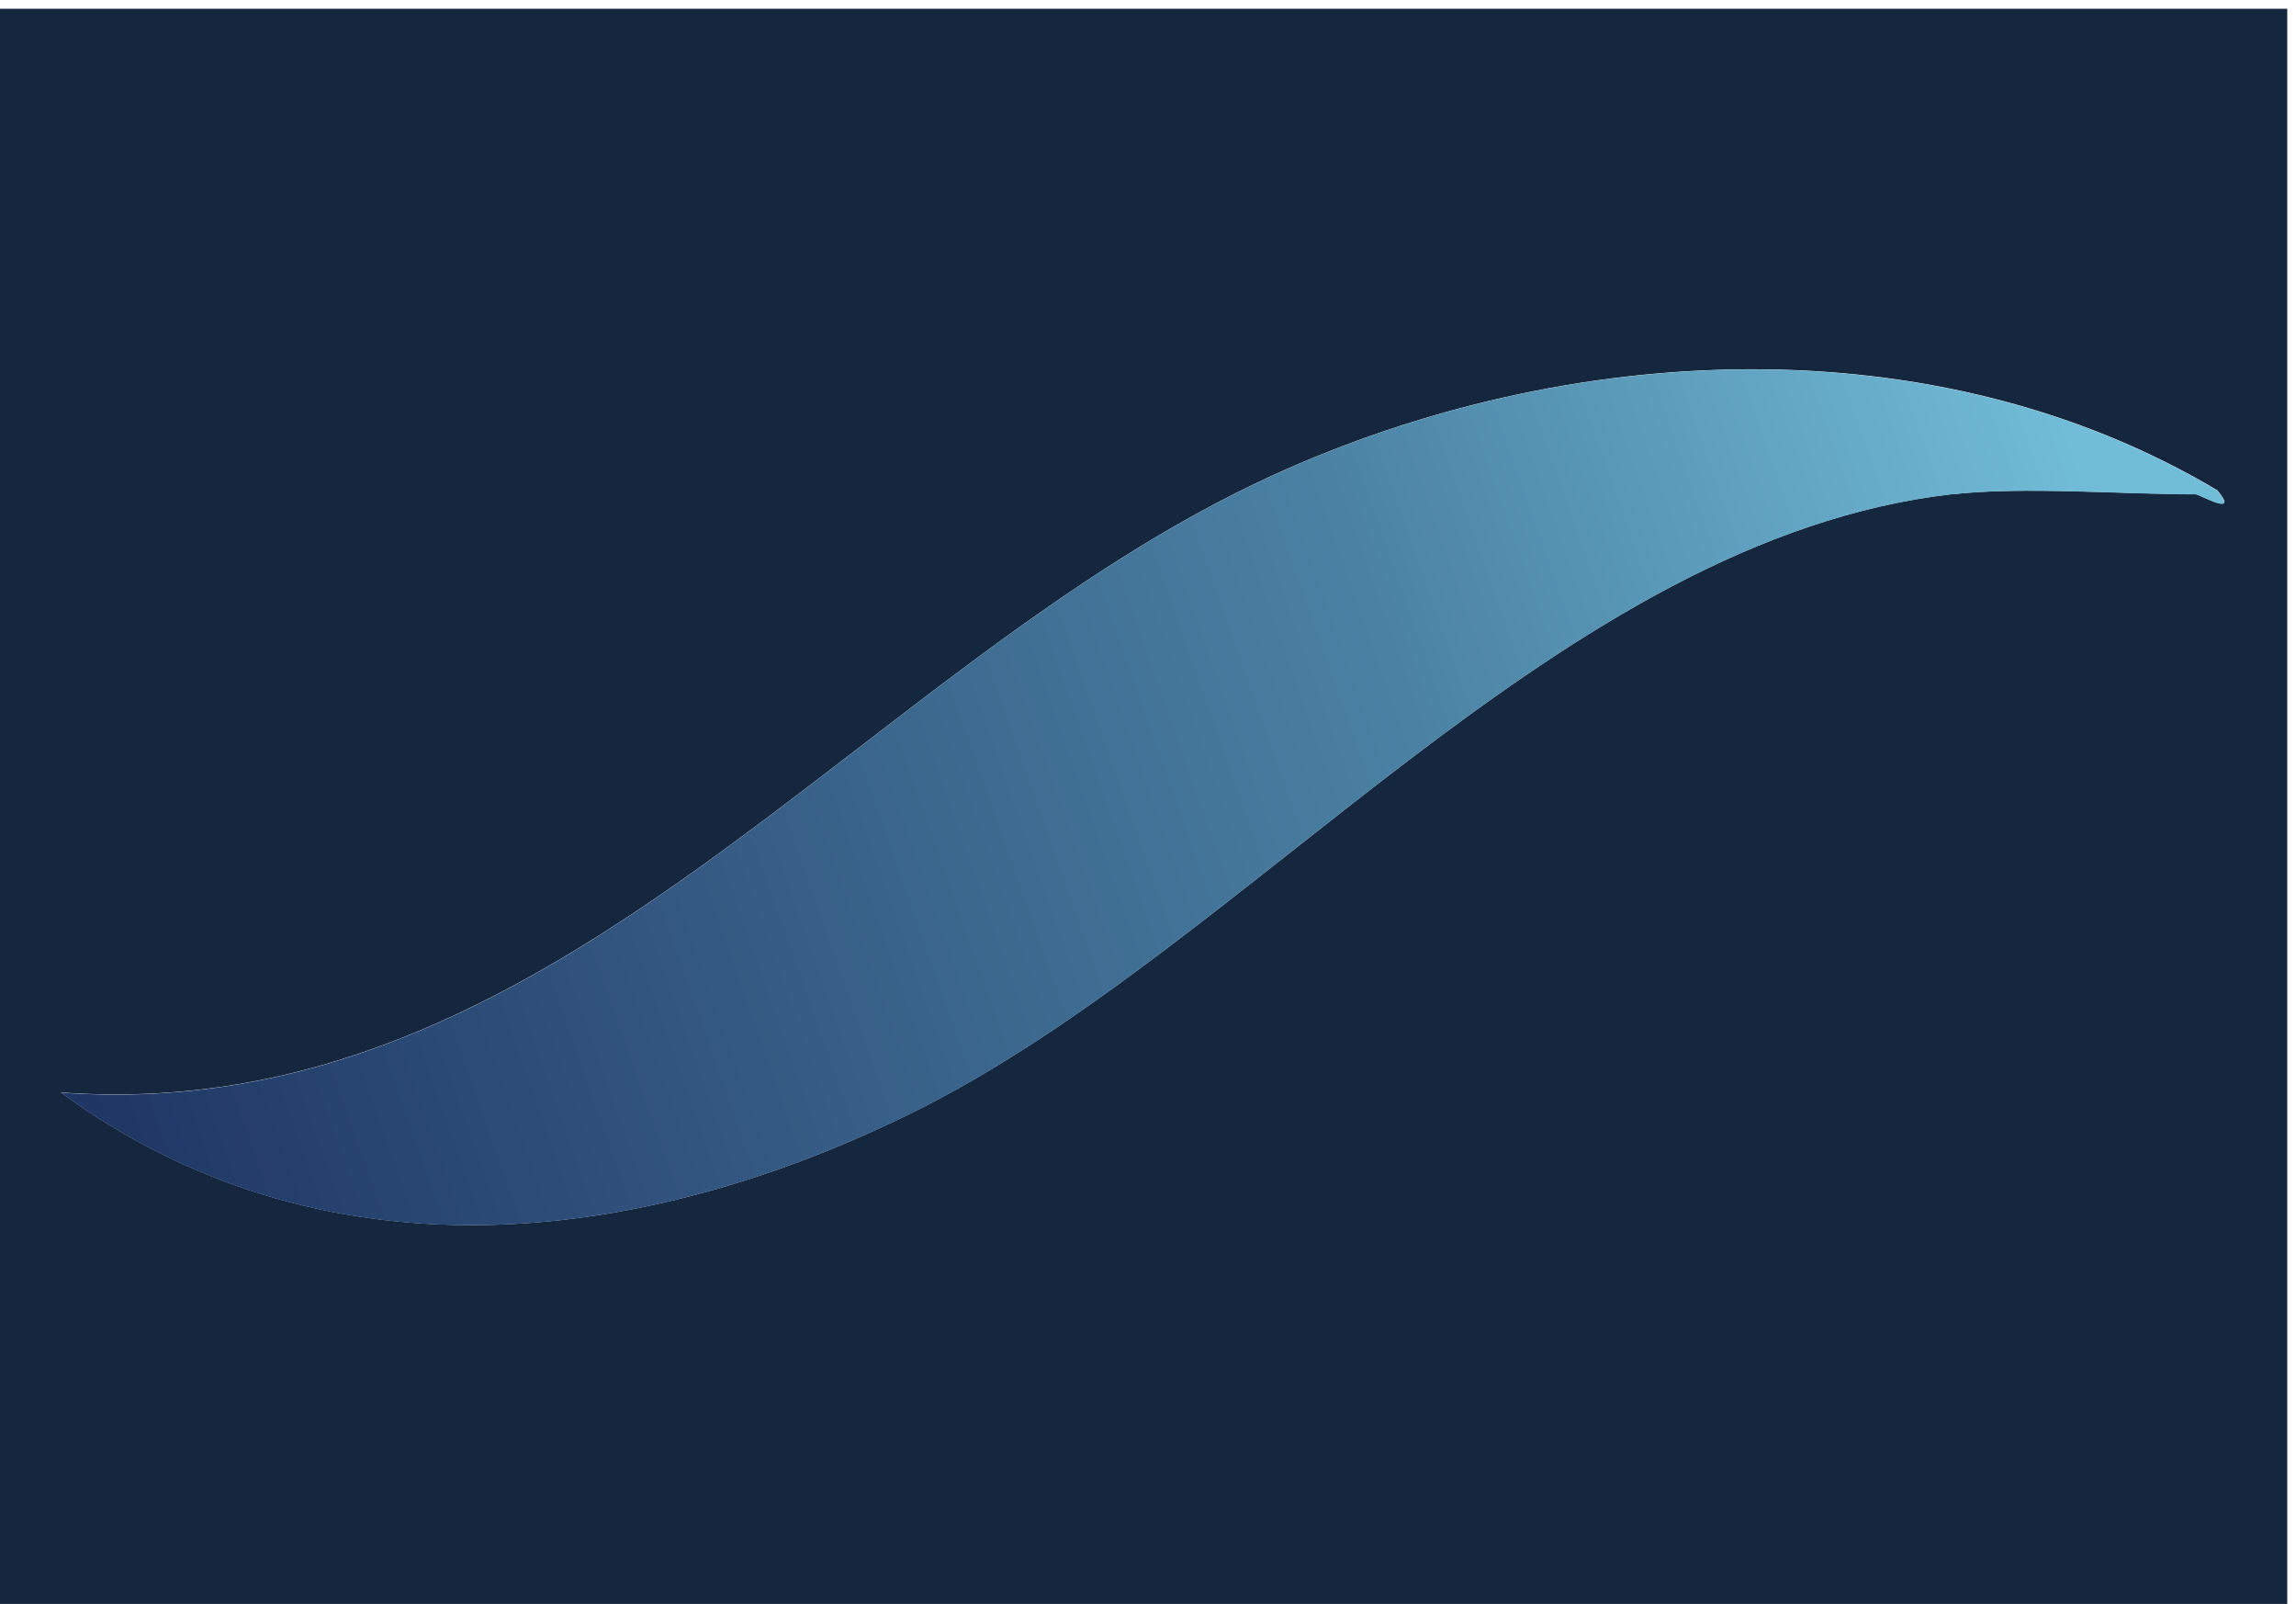 <?xml version="1.0" encoding="UTF-8"?>
<svg id="Layer_1" data-name="Layer 1" xmlns="http://www.w3.org/2000/svg" xmlns:xlink="http://www.w3.org/1999/xlink" viewBox="0 0 128.77 89.92">
  <defs>
    <style>
      .cls-1 {
        fill: url(#linear-gradient);
      }

      .cls-2 {
        fill: #15273e;
      }
    </style>
    <linearGradient id="linear-gradient" x1="-234.33" y1="771.74" x2="-460.68" y2="851.51" gradientTransform="translate(232.17 -350.36) scale(.49)" gradientUnits="userSpaceOnUse">
      <stop offset="0" stop-color="#71bcd7"/>
      <stop offset=".34" stop-color="#4b82a4"/>
      <stop offset="1" stop-color="#203665"/>
    </linearGradient>
  </defs>
  <path class="cls-2" d="M0,.49h128.28s0,89.44,0,89.44H0V.49ZM109.5,27.71c3.96-.45,9.49,0,13.66,0,.19,0,2.49,1.33,1.2-.22-15.89-9.45-36.51-8.37-52.98-.84C48.17,37.27,31.28,63.29,3.41,61.25c14.51,10.63,32.18,8.82,47.74,1.14,18.91-9.32,36.38-32.18,58.35-34.69Z"/>
  <path class="cls-1" d="M109.5,27.71c-21.98,2.51-39.45,25.37-58.35,34.69-15.56,7.67-33.23,9.49-47.74-1.14,27.87,2.04,44.75-23.98,67.96-34.6,16.47-7.53,37.09-8.61,52.98.84,1.3,1.55-1.01.22-1.2.22-4.17,0-9.69-.45-13.66,0Z"/>
</svg>